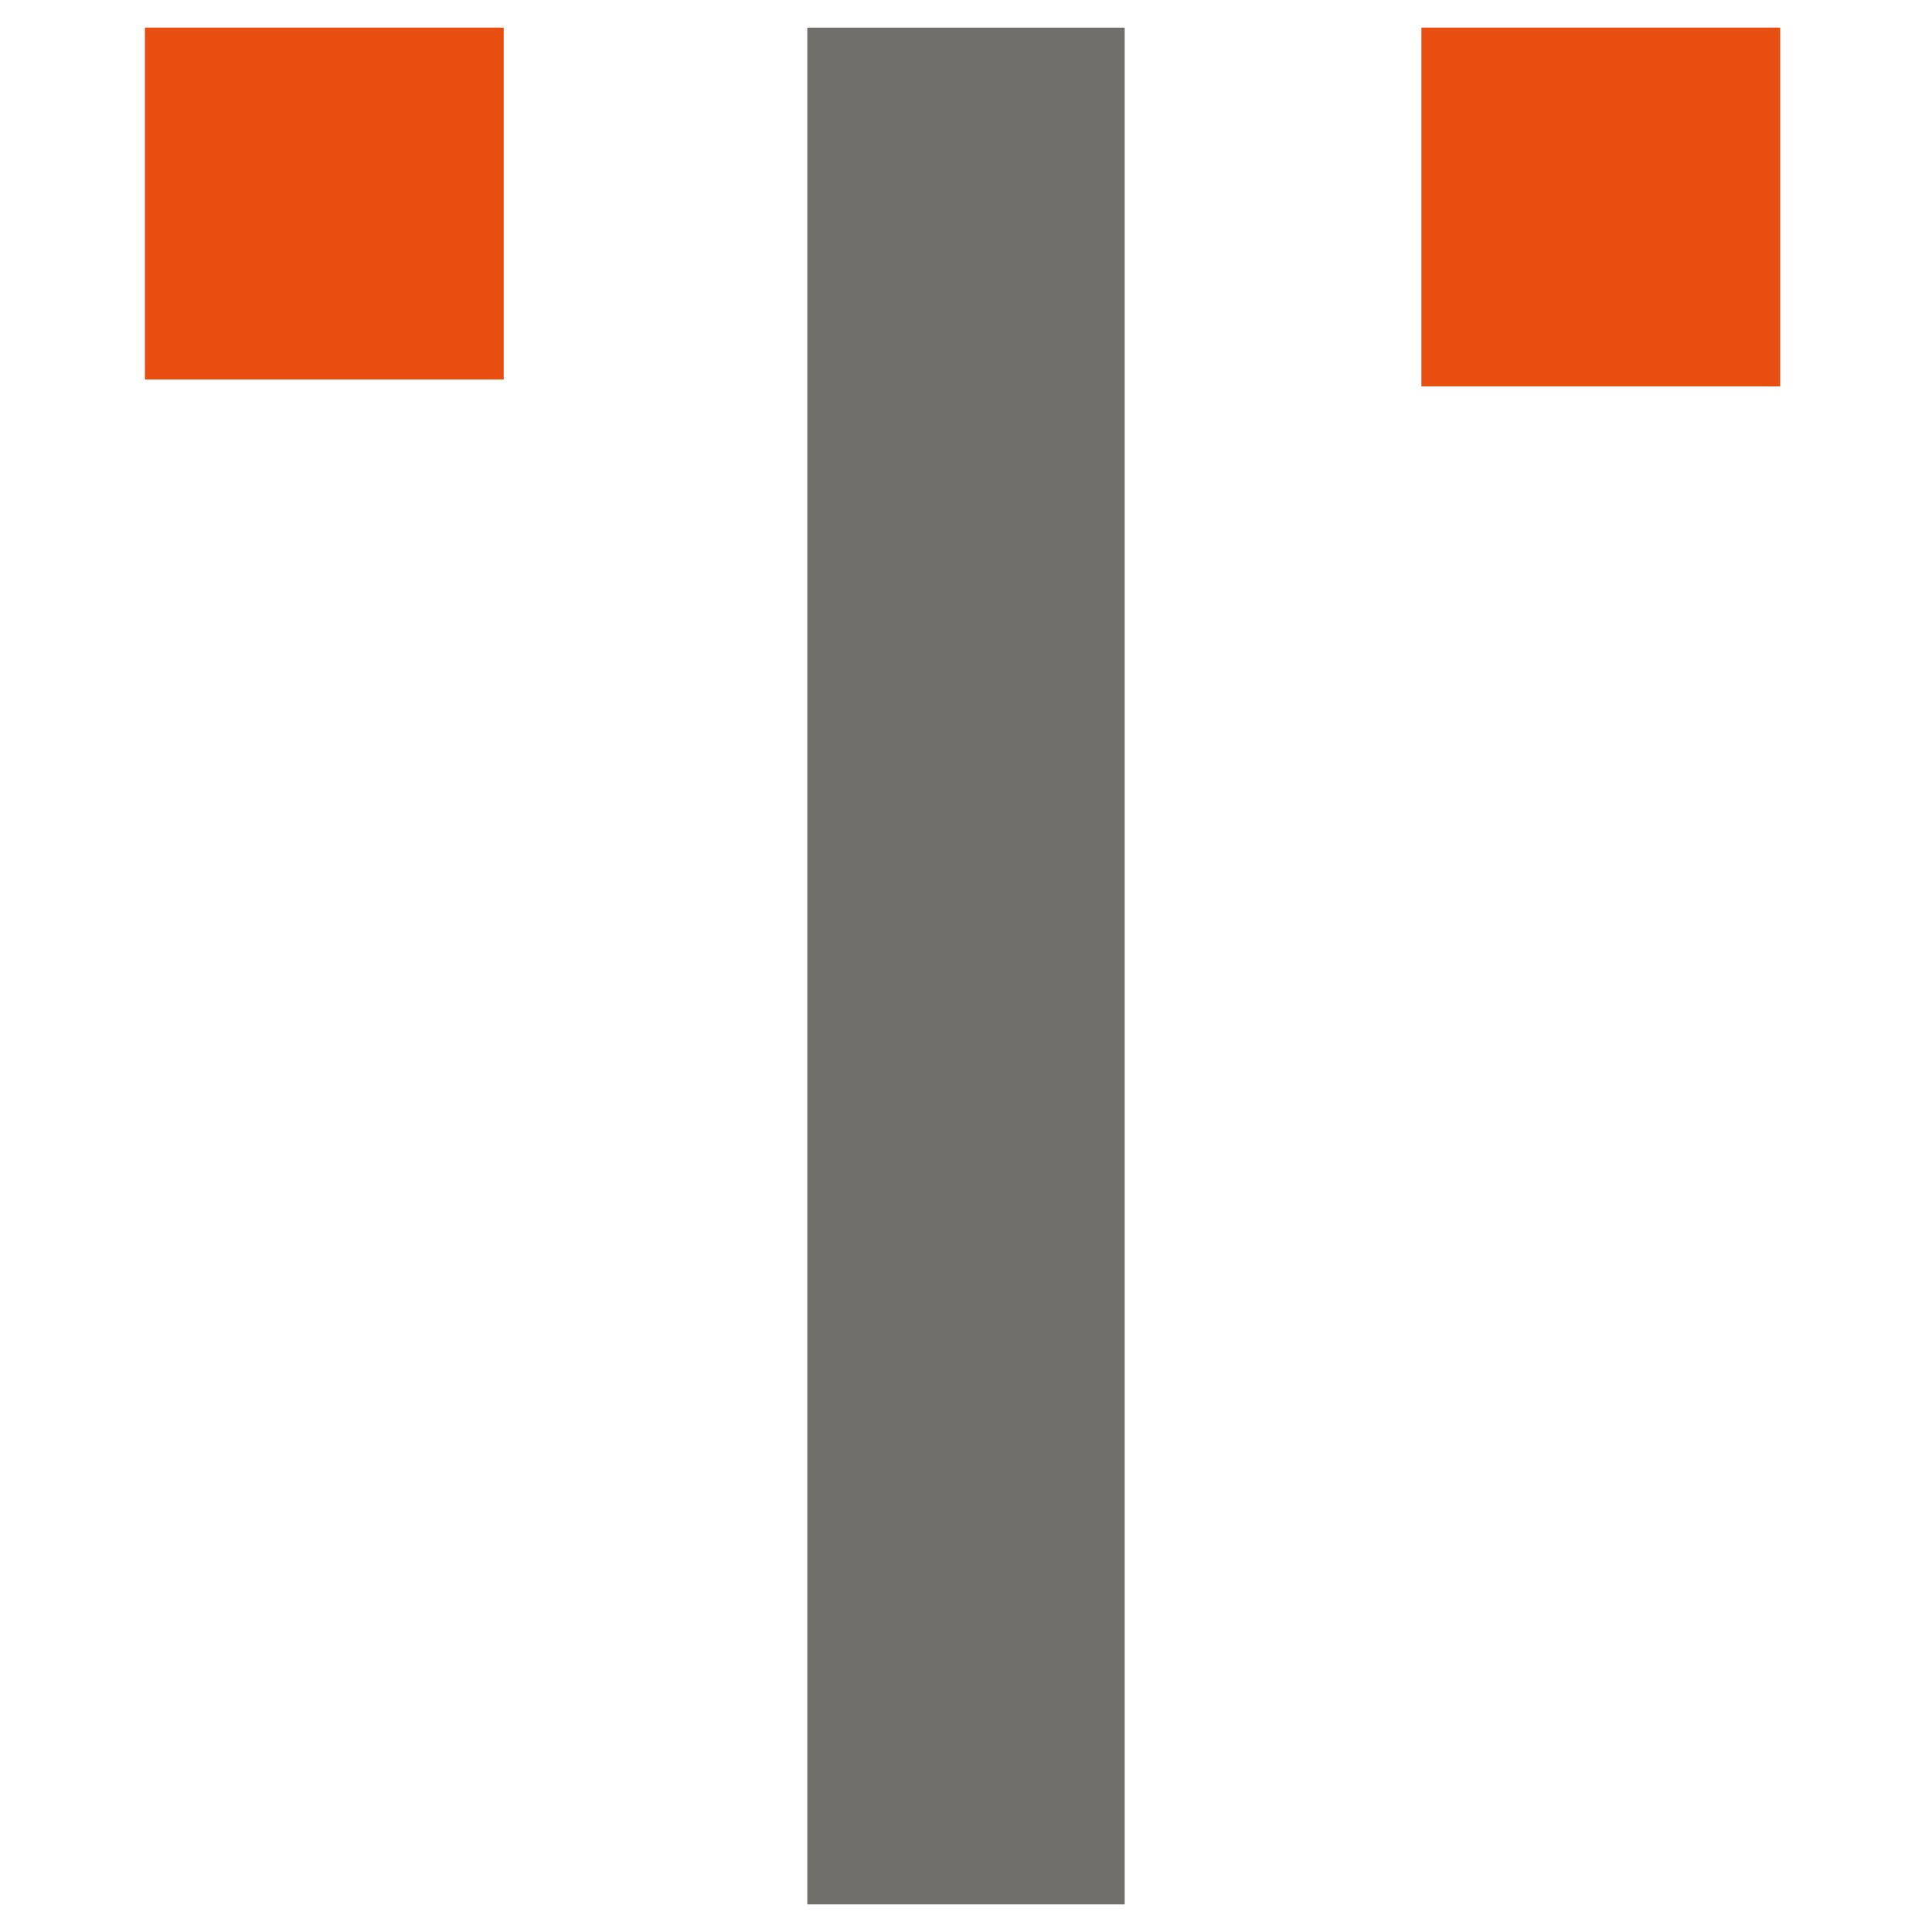 <?xml version="1.0" encoding="utf-8"?>
<!-- Generator: Adobe Illustrator 23.0.2, SVG Export Plug-In . SVG Version: 6.00 Build 0)  -->
<svg version="1.1" id="Layer_1" xmlns="http://www.w3.org/2000/svg" xmlns:xlink="http://www.w3.org/1999/xlink" x="0px" y="0px"
	 viewBox="0 0 28 28" style="enable-background:new 0 0 28 28;" xml:space="preserve">
<style type="text/css">
	.st0{fill:#706F6B;}
	.st1{fill:#E84E0F;}
</style>
<g>
	<path class="st0" d="M11.7,27.6h4.6V0.4h-4.6V27.6z"/>
	<path class="st1" d="M2.1,5.5h5.2V0.4H2.1V5.5z M20.6,0.4v5.2h5.2V0.4H20.6z"/>
</g>
</svg>
